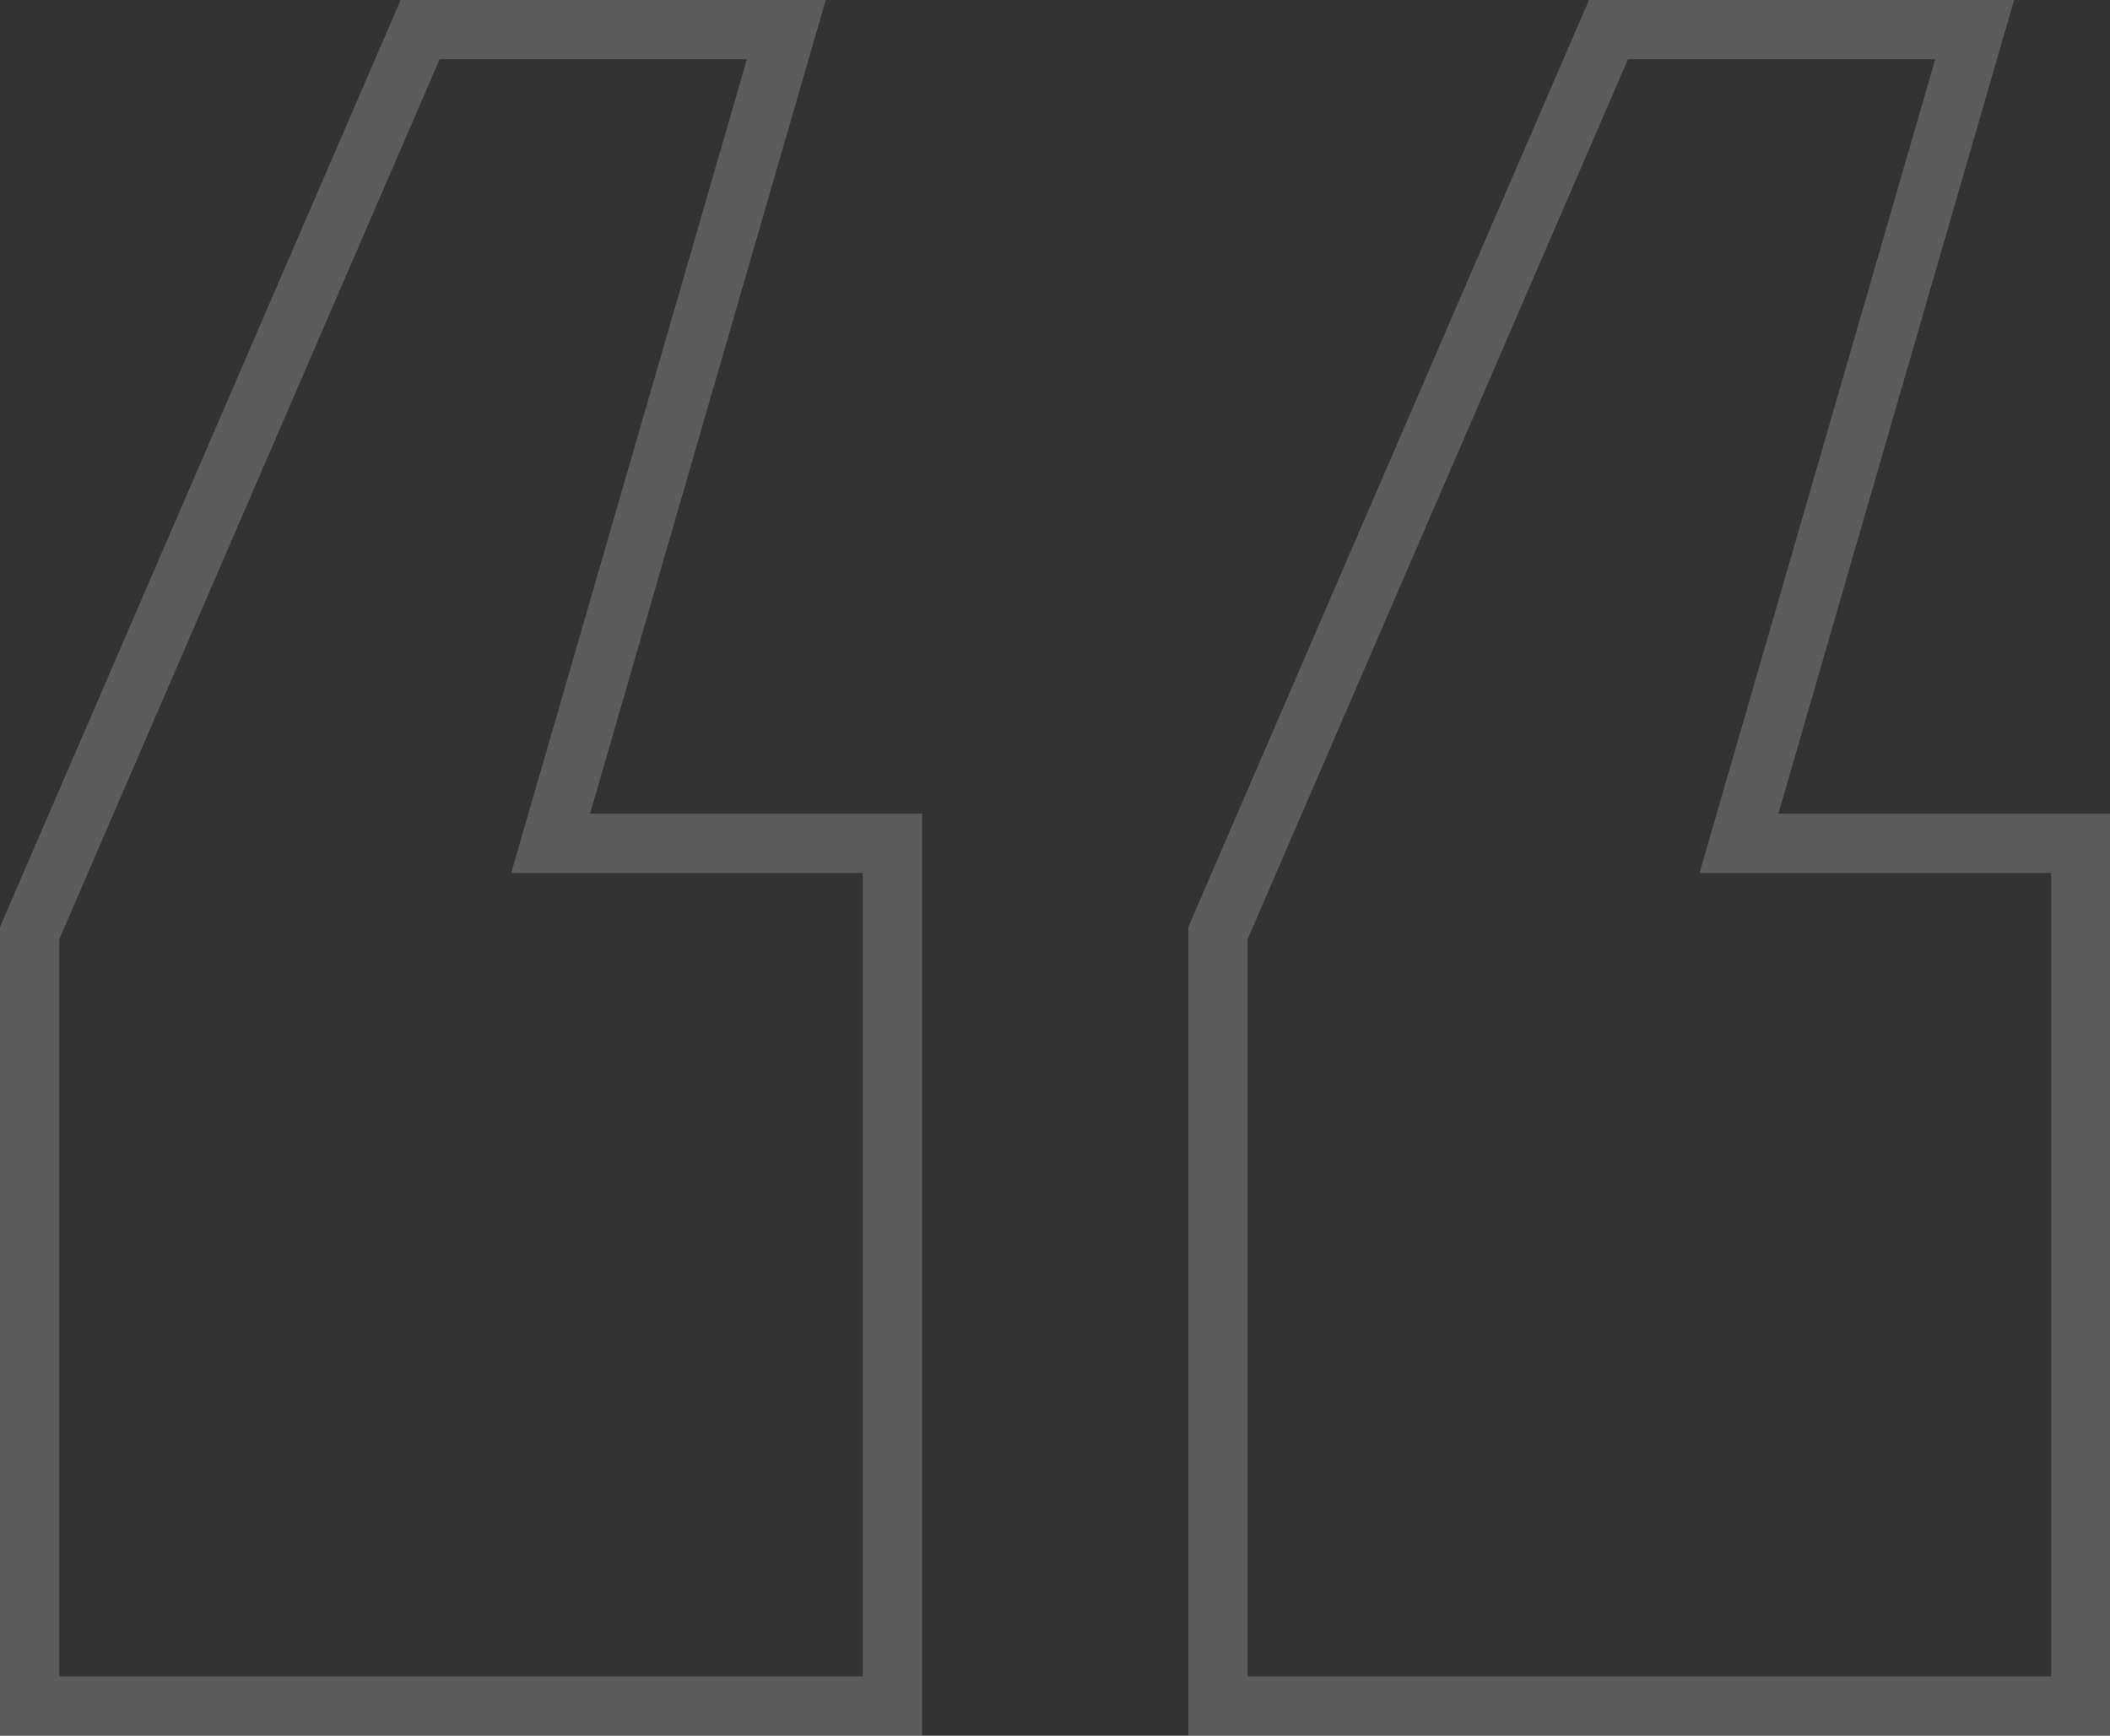 <svg xmlns="http://www.w3.org/2000/svg" viewBox="0 0 47.71 39.25"><rect x="0" y="0" width="47.71" height="39.25" fill="#333333" stroke="none"/><defs><style>.cls-1{opacity:0.2;}.cls-2{fill:none;stroke:#fff;stroke-miterlimit:10;stroke-width:1.34px;}</style></defs><g id="Layer_2" data-name="Layer 2"><g id="_Layer_" data-name="&lt;Layer&gt;"><g id="Layer_2-2" data-name="Layer 2"><g class="cls-1"><path class="cls-2" d="M20.18,19.07V38.58H.67V21.1L9.5.67h8.28l-5.33,18.4Zm26.87,0V38.58H27.54V21.1L36.37.67h8.28l-5.33,18.4Z"/></g></g></g></g></svg>